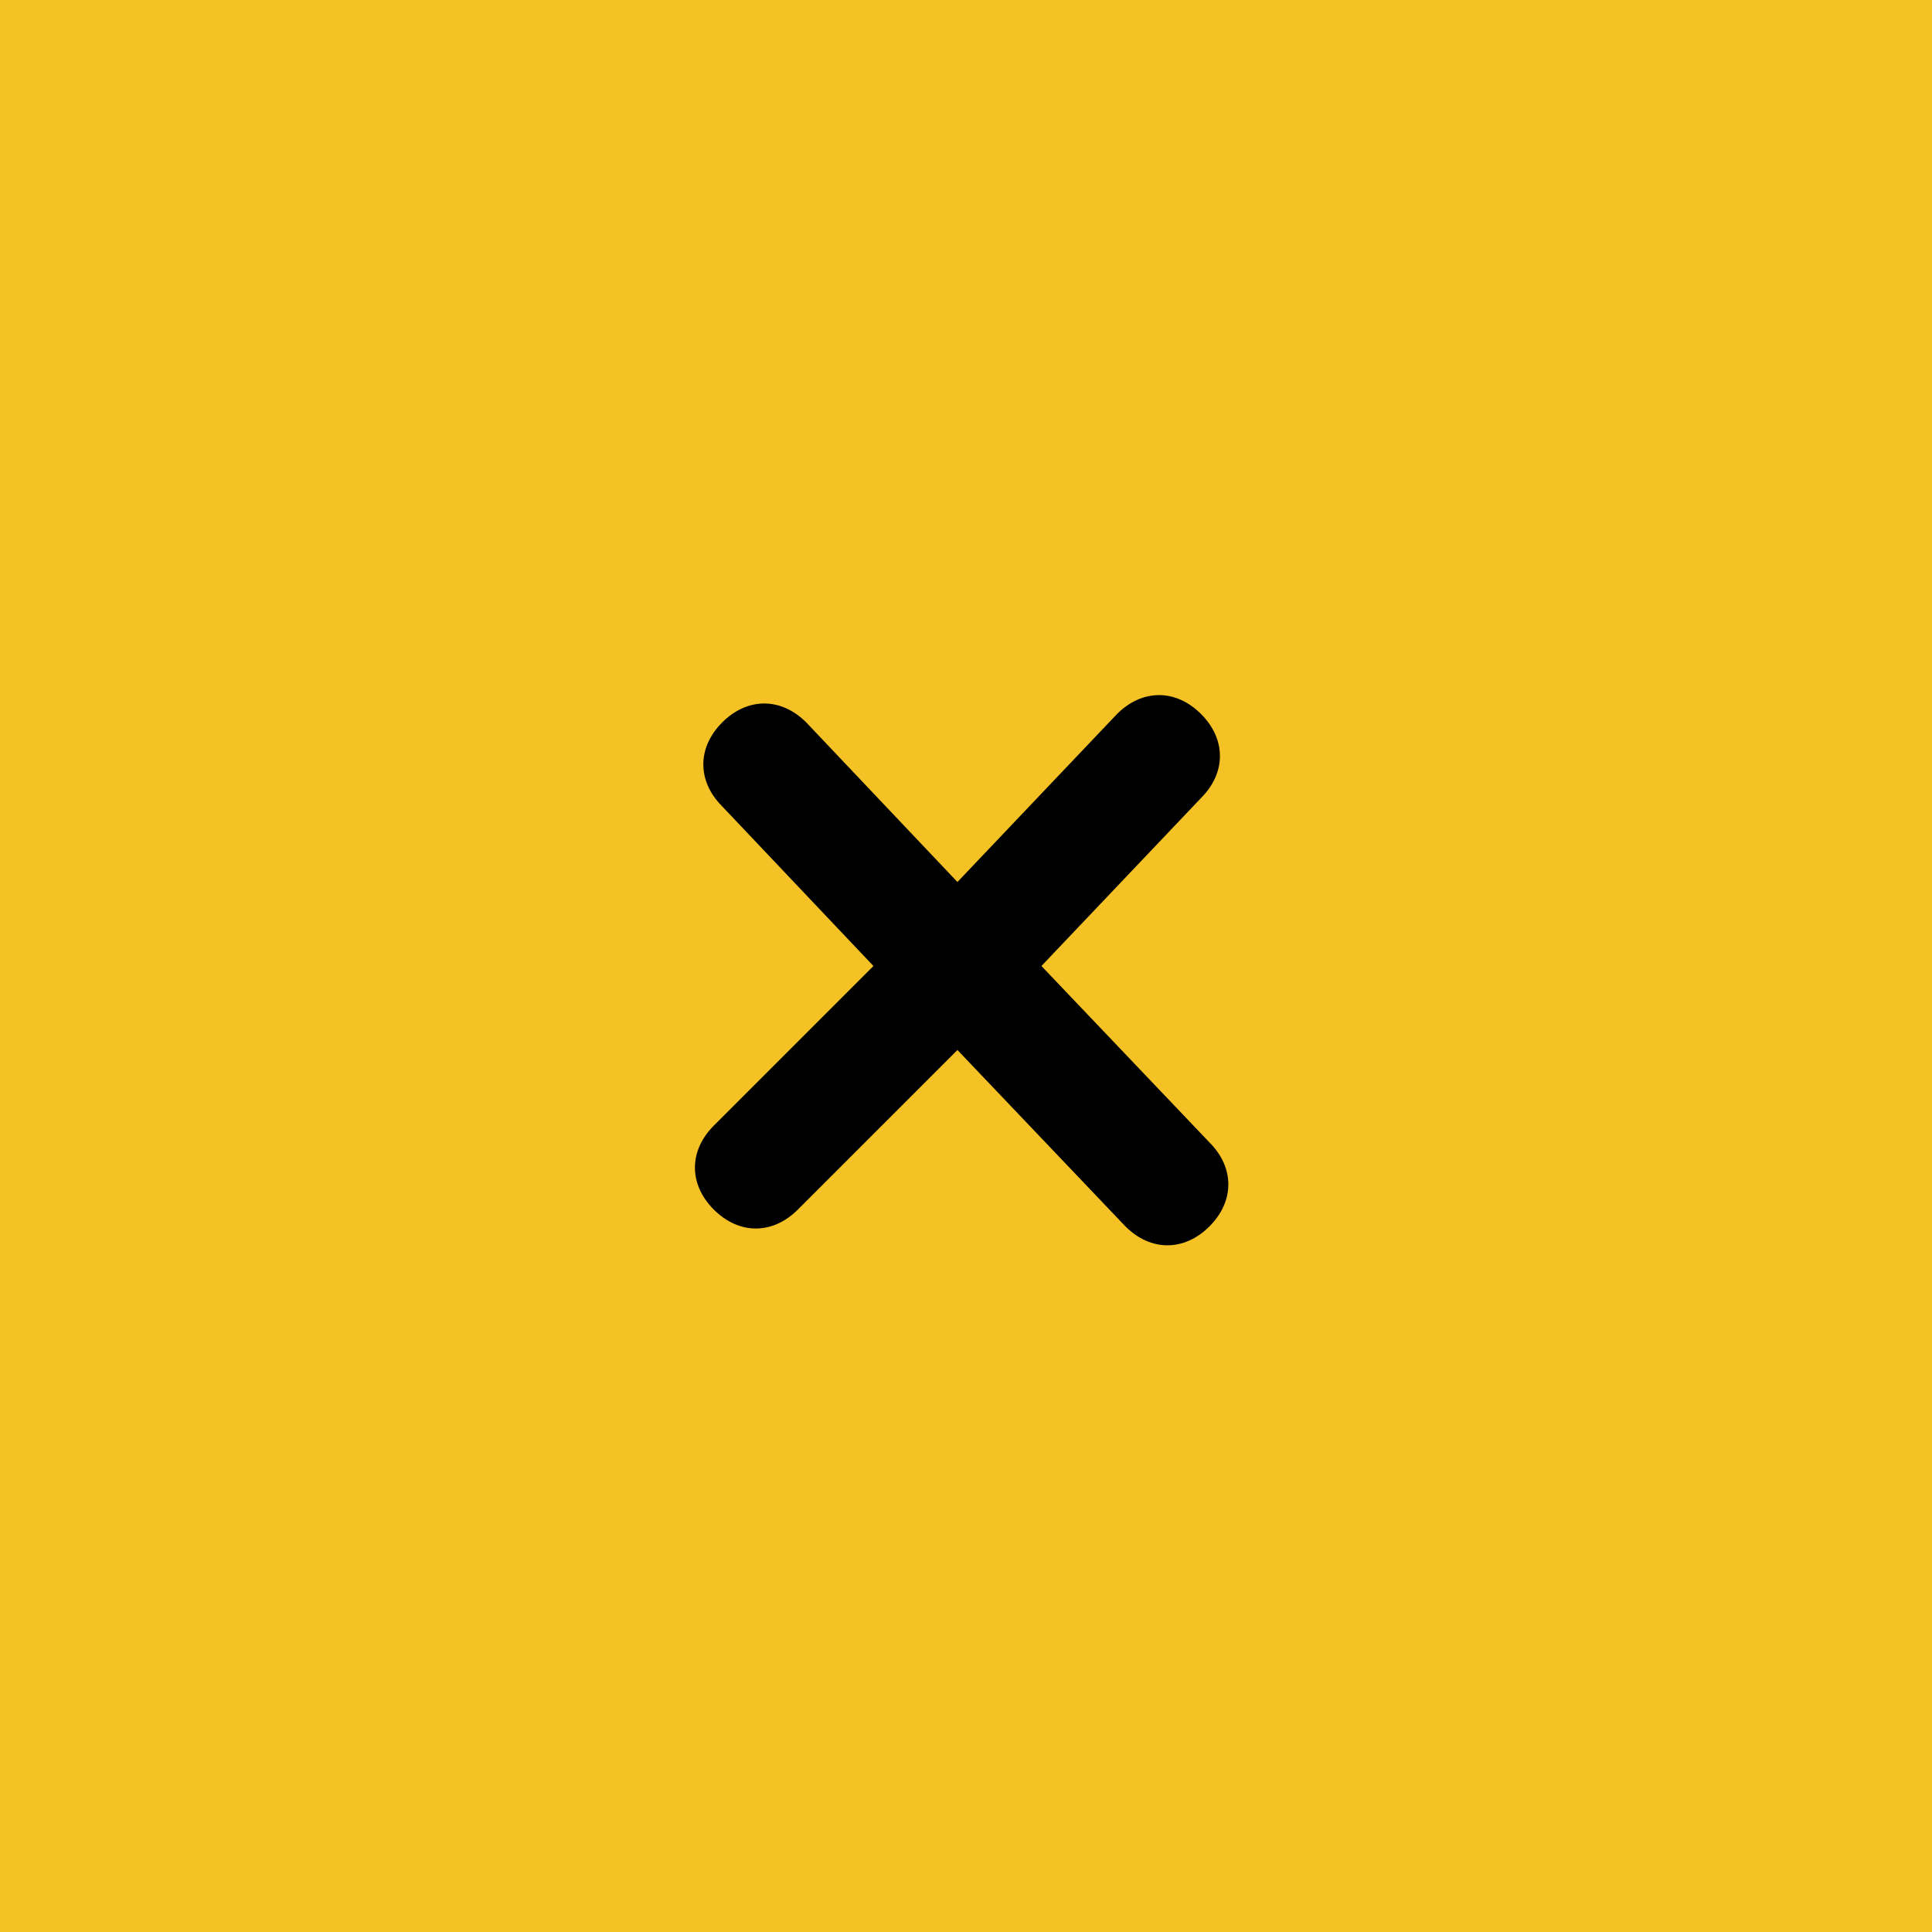 <svg width="23" height="23" viewBox="0 0 23 23" fill="none" xmlns="http://www.w3.org/2000/svg">
<g clip-path="url(#clip0_443_682)">
<path d="M23 -0.5H0V23.5H23V-0.5Z" fill="#F4C224"/>
<path fill-rule="evenodd" clip-rule="evenodd" d="M14.298 8.5C13.998 8.2 13.598 8.2 13.298 8.5L11.398 10.5L9.598 8.6C9.298 8.3 8.898 8.3 8.598 8.6C8.298 8.9 8.298 9.3 8.598 9.6L10.398 11.5L8.498 13.4C8.198 13.7 8.198 14.1 8.498 14.4C8.798 14.7 9.198 14.7 9.498 14.4L11.398 12.5L13.398 14.6C13.698 14.9 14.098 14.9 14.398 14.6C14.698 14.3 14.698 13.9 14.398 13.6L12.398 11.5L14.298 9.5C14.598 9.2 14.598 8.8 14.298 8.5Z" fill="black"/>
</g>
<defs>
<clipPath id="clip0_443_682">
<rect width="23" height="23" fill="white"/>
</clipPath>
</defs>
</svg>
